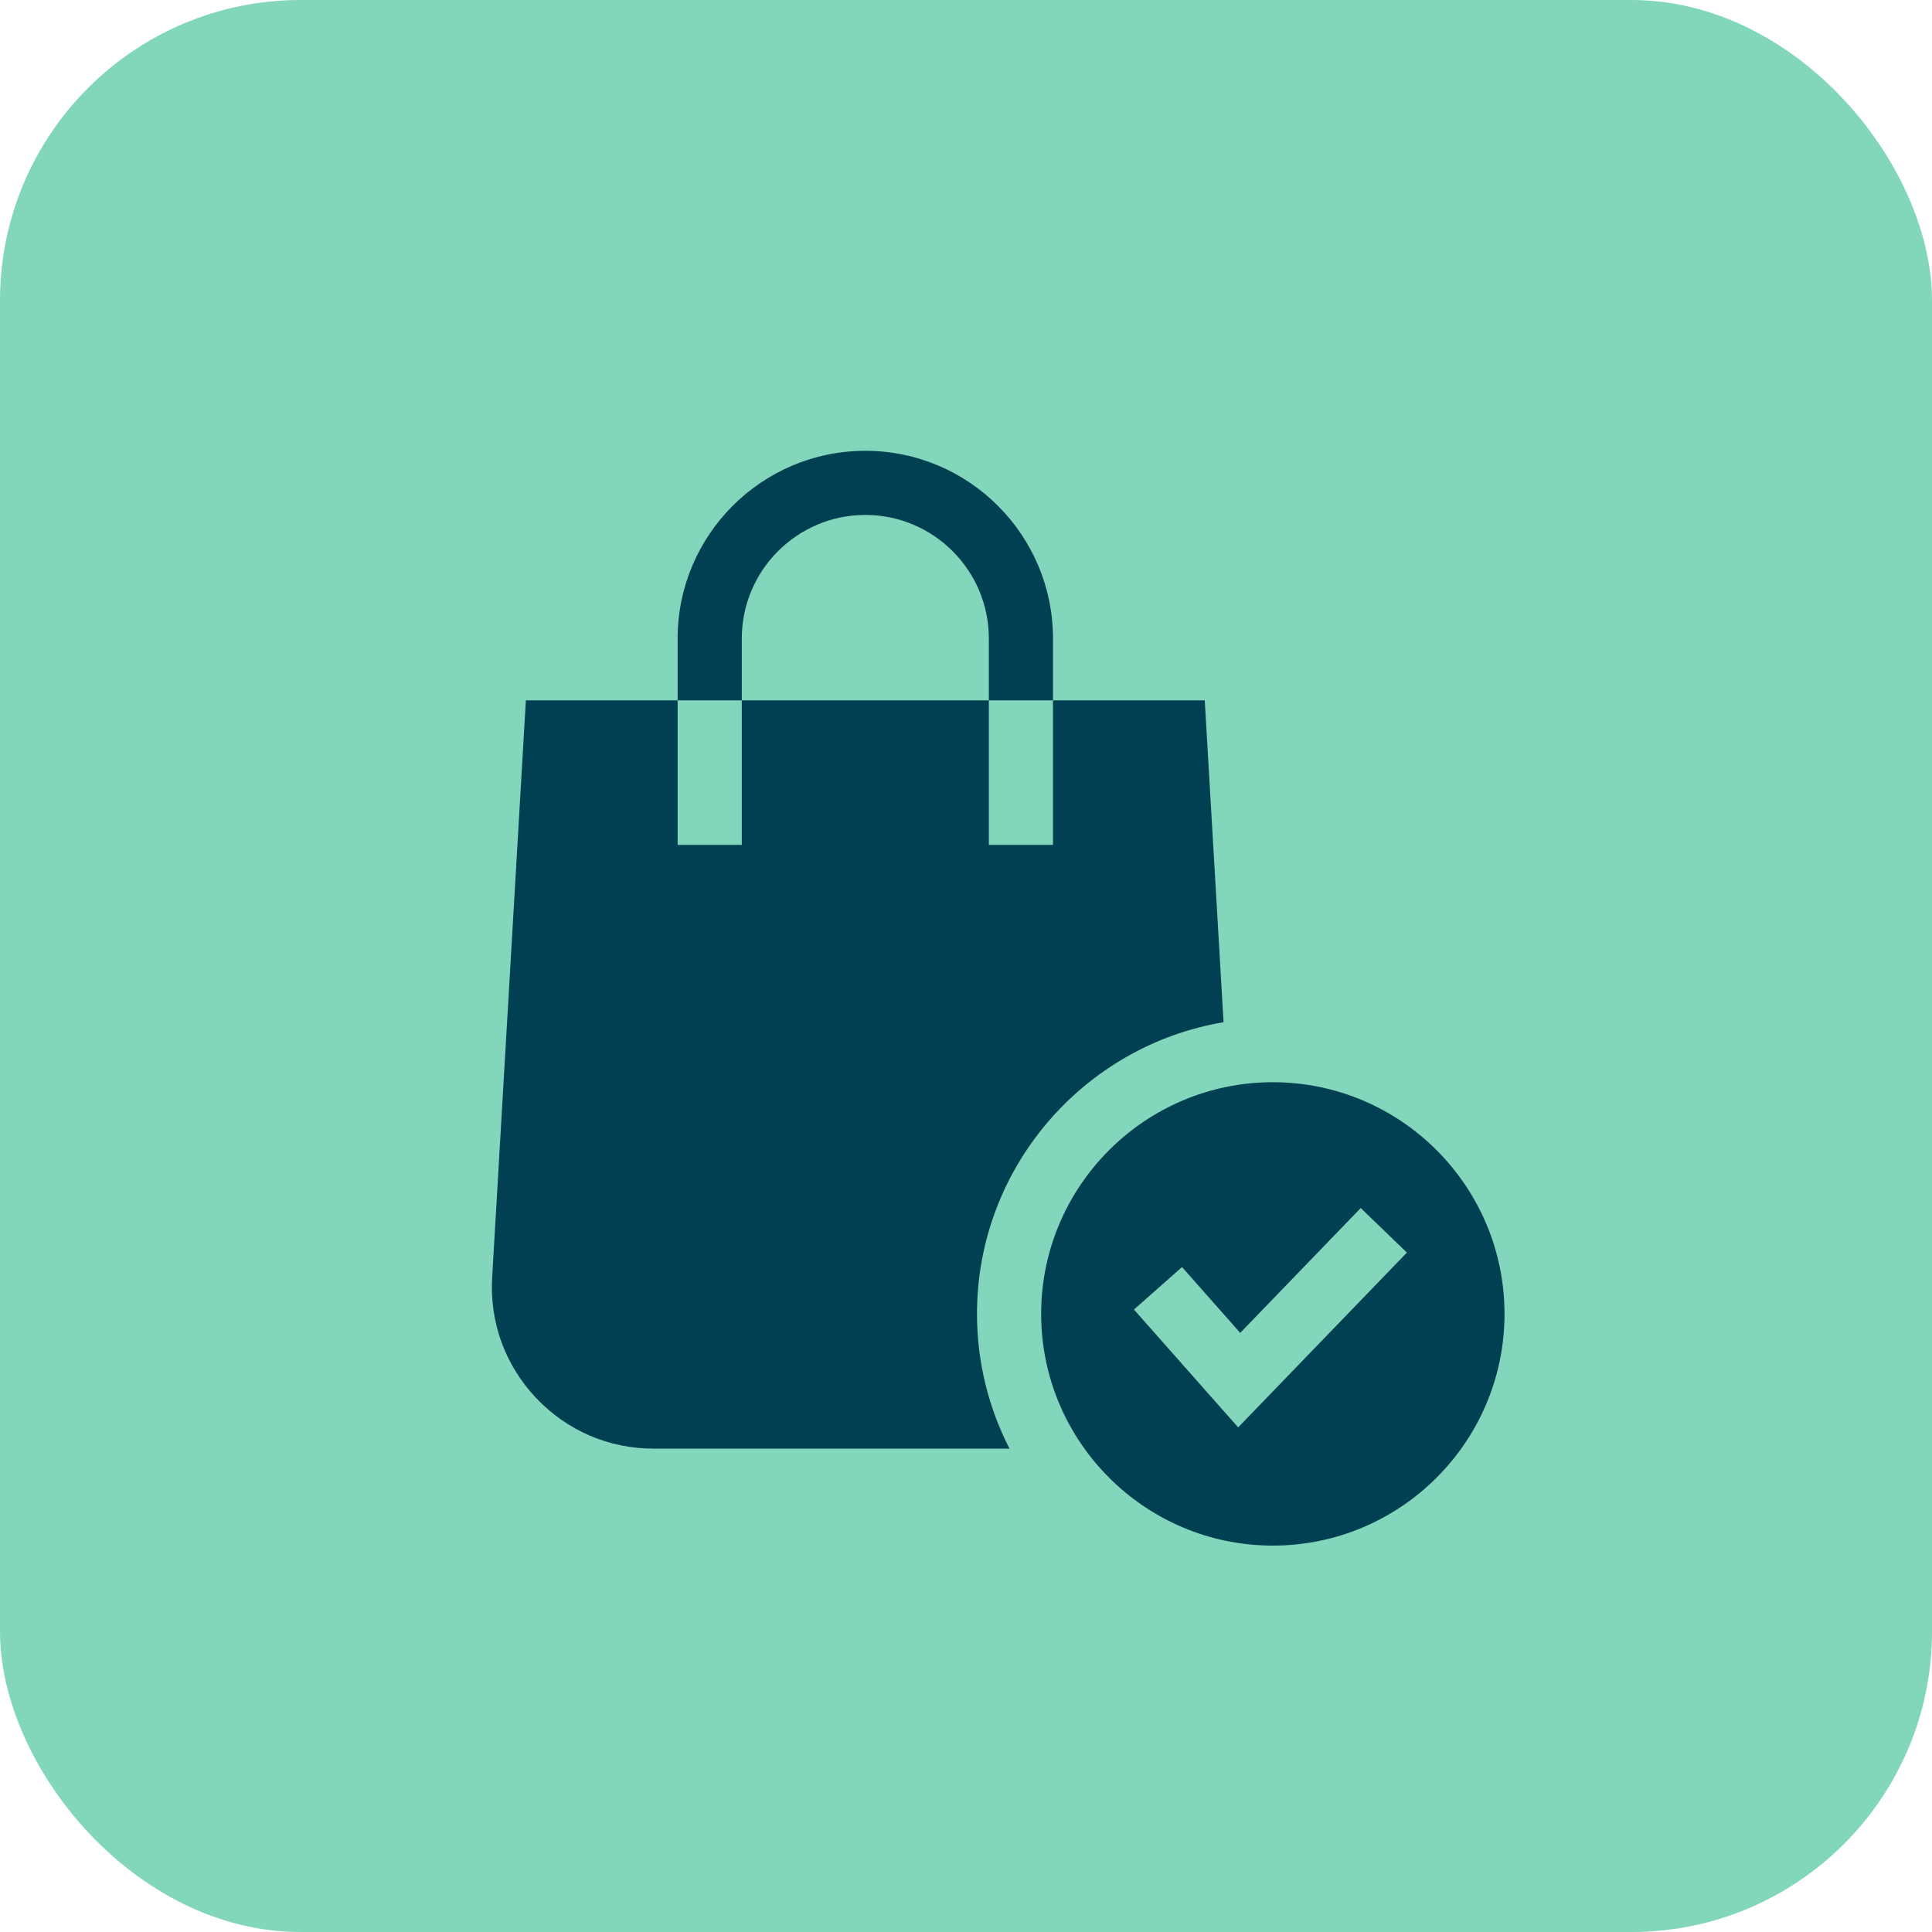 <?xml version="1.0" encoding="UTF-8"?> <svg xmlns="http://www.w3.org/2000/svg" width="90" height="90" viewBox="0 0 90 90" fill="none"><rect opacity="0.54" width="90" height="90" rx="14" fill="#17B384"></rect><g clip-path="url(#clip0_16_463)"><path d="M56.998 47.618L56.122 32.626H49.052V39.358H46.064V32.626H34.556V39.358H31.567V32.626H24.497L22.927 59.507C22.805 61.6 23.53 63.592 24.968 65.117C26.407 66.642 28.354 67.482 30.45 67.482H47.026C46.059 65.599 45.512 63.466 45.512 61.207C45.512 54.39 50.488 48.714 56.998 47.618ZM34.556 29.742C34.556 26.57 37.137 23.988 40.31 23.988C43.483 23.988 46.064 26.57 46.064 29.742V32.626H49.052V29.742C49.052 24.922 45.13 21 40.31 21C35.489 21 31.567 24.922 31.567 29.742V32.626H34.556V29.742Z" fill="#014053"></path><path d="M70.086 61.207C70.086 55.256 65.245 50.414 59.293 50.414C53.342 50.414 48.501 55.256 48.501 61.207C48.501 67.158 53.342 72 59.293 72C65.245 72 70.086 67.158 70.086 61.207ZM57.678 66.493L52.824 61.004L55.063 59.025L57.774 62.091L63.389 56.275L65.538 58.351L57.678 66.493Z" fill="#014053"></path></g><defs><clipPath id="clip0_16_463"><rect width="51" height="51" fill="white" transform="translate(21 21)"></rect></clipPath></defs></svg> 